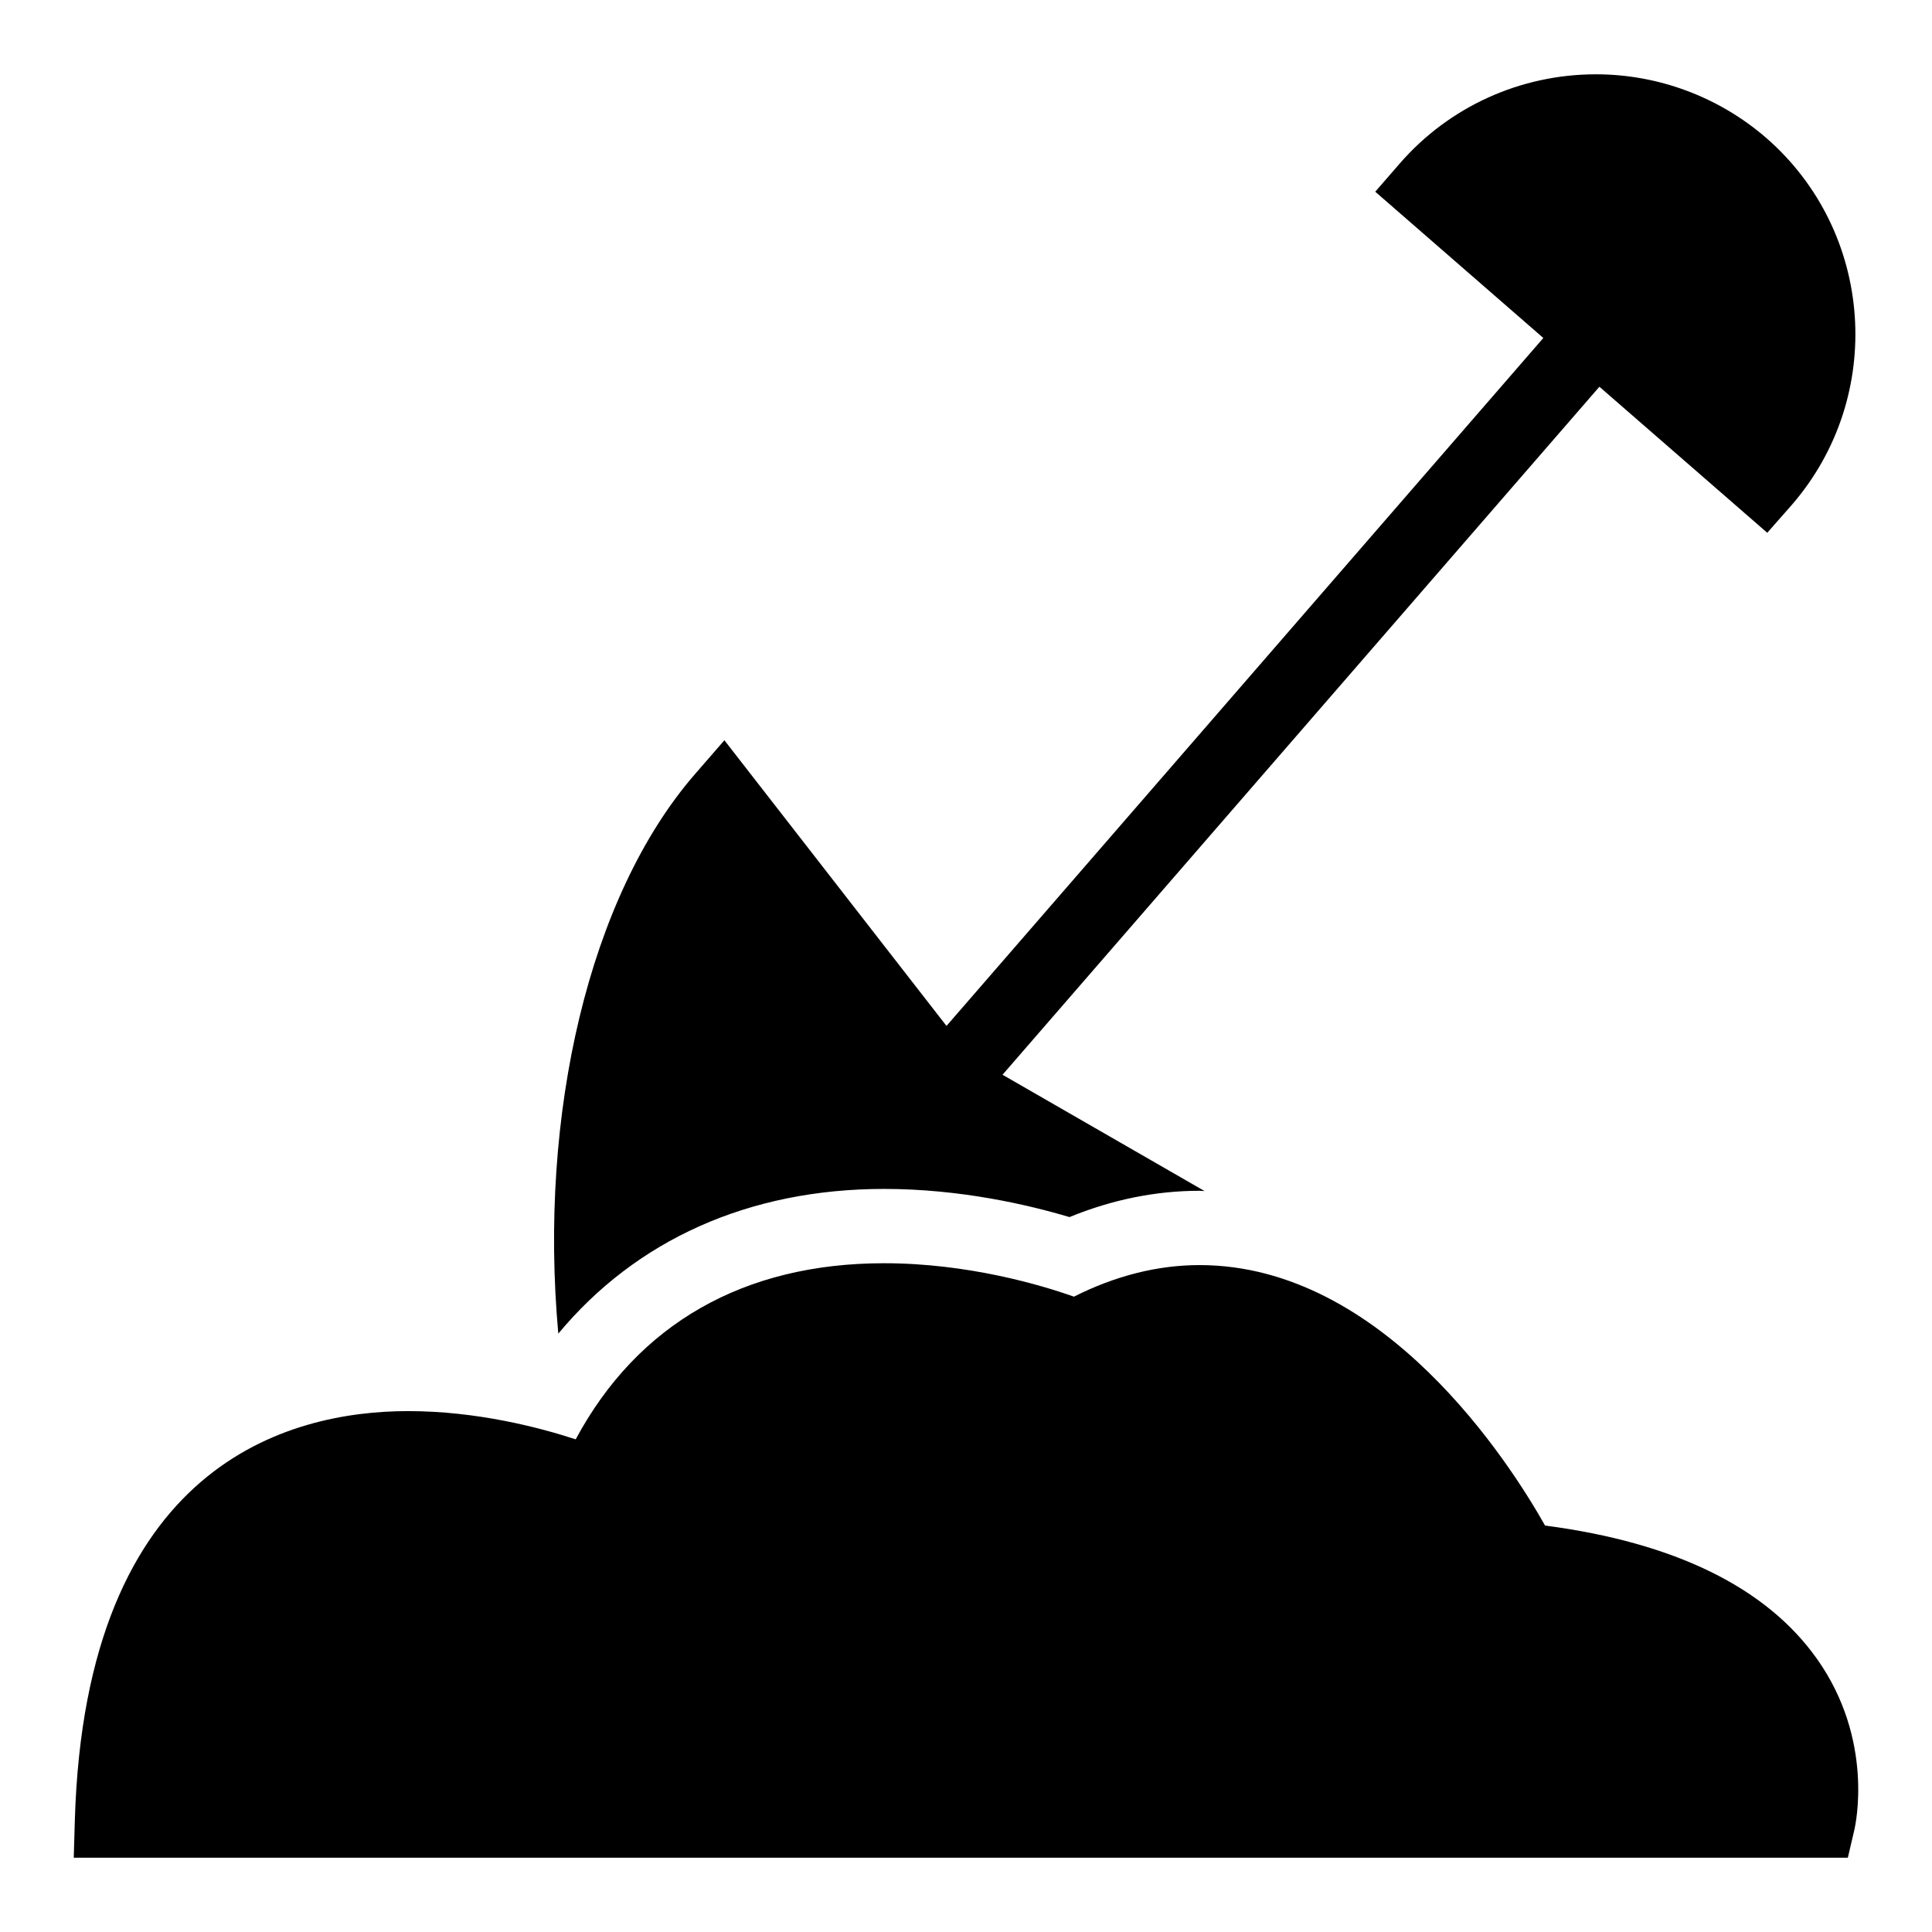 <svg height='100px' width='100px'  fill="#000000" xmlns="http://www.w3.org/2000/svg" xmlns:xlink="http://www.w3.org/1999/xlink" version="1.1" x="0px" y="0px" viewBox="0 0 52 52" enable-background="new 0 0 52 52" xml:space="preserve"><g><g><path d="M23.796,32c2.044,0,3.869,0.424,4.989,0.758    c1.152-0.471,2.326-0.708,3.5-0.708c0.047,0,0.091,0.007,0.137,0.008    l-5.439-3.131l16.065-18.518l4.518,3.931l0.66-0.75    c2.53-2.92,2.22-7.35-0.69-9.88C46.265,2.61,44.635,2,42.955,2    C40.925,2,39.005,2.87,37.675,4.4l-0.66,0.76l4.524,3.937L25.475,27.613    l-5.978-7.689l-0.798,0.919c-2.842,3.277-4.208,9.148-3.672,15.052    C17.117,33.377,20.149,32,23.796,32z"></path></g><g><path d="M48.905,44.65c-1.36-1.92-3.82-3.13-7.32-3.59    c-0.94-1.67-4.34-7.01-9.3-7.01c-1.13,0-2.27,0.29-3.38,0.85    C28.035,34.59,26.055,34,23.795,34c-3.77,0-6.63,1.63-8.3,4.74    c-0.98-0.32-2.66-0.76-4.51-0.76c-3.22,0-8.68,1.43-8.97,10.99    L1.985,50h47.75l0.18-0.77C49.935,49.13,50.455,46.84,48.905,44.65z"></path></g></g></svg>